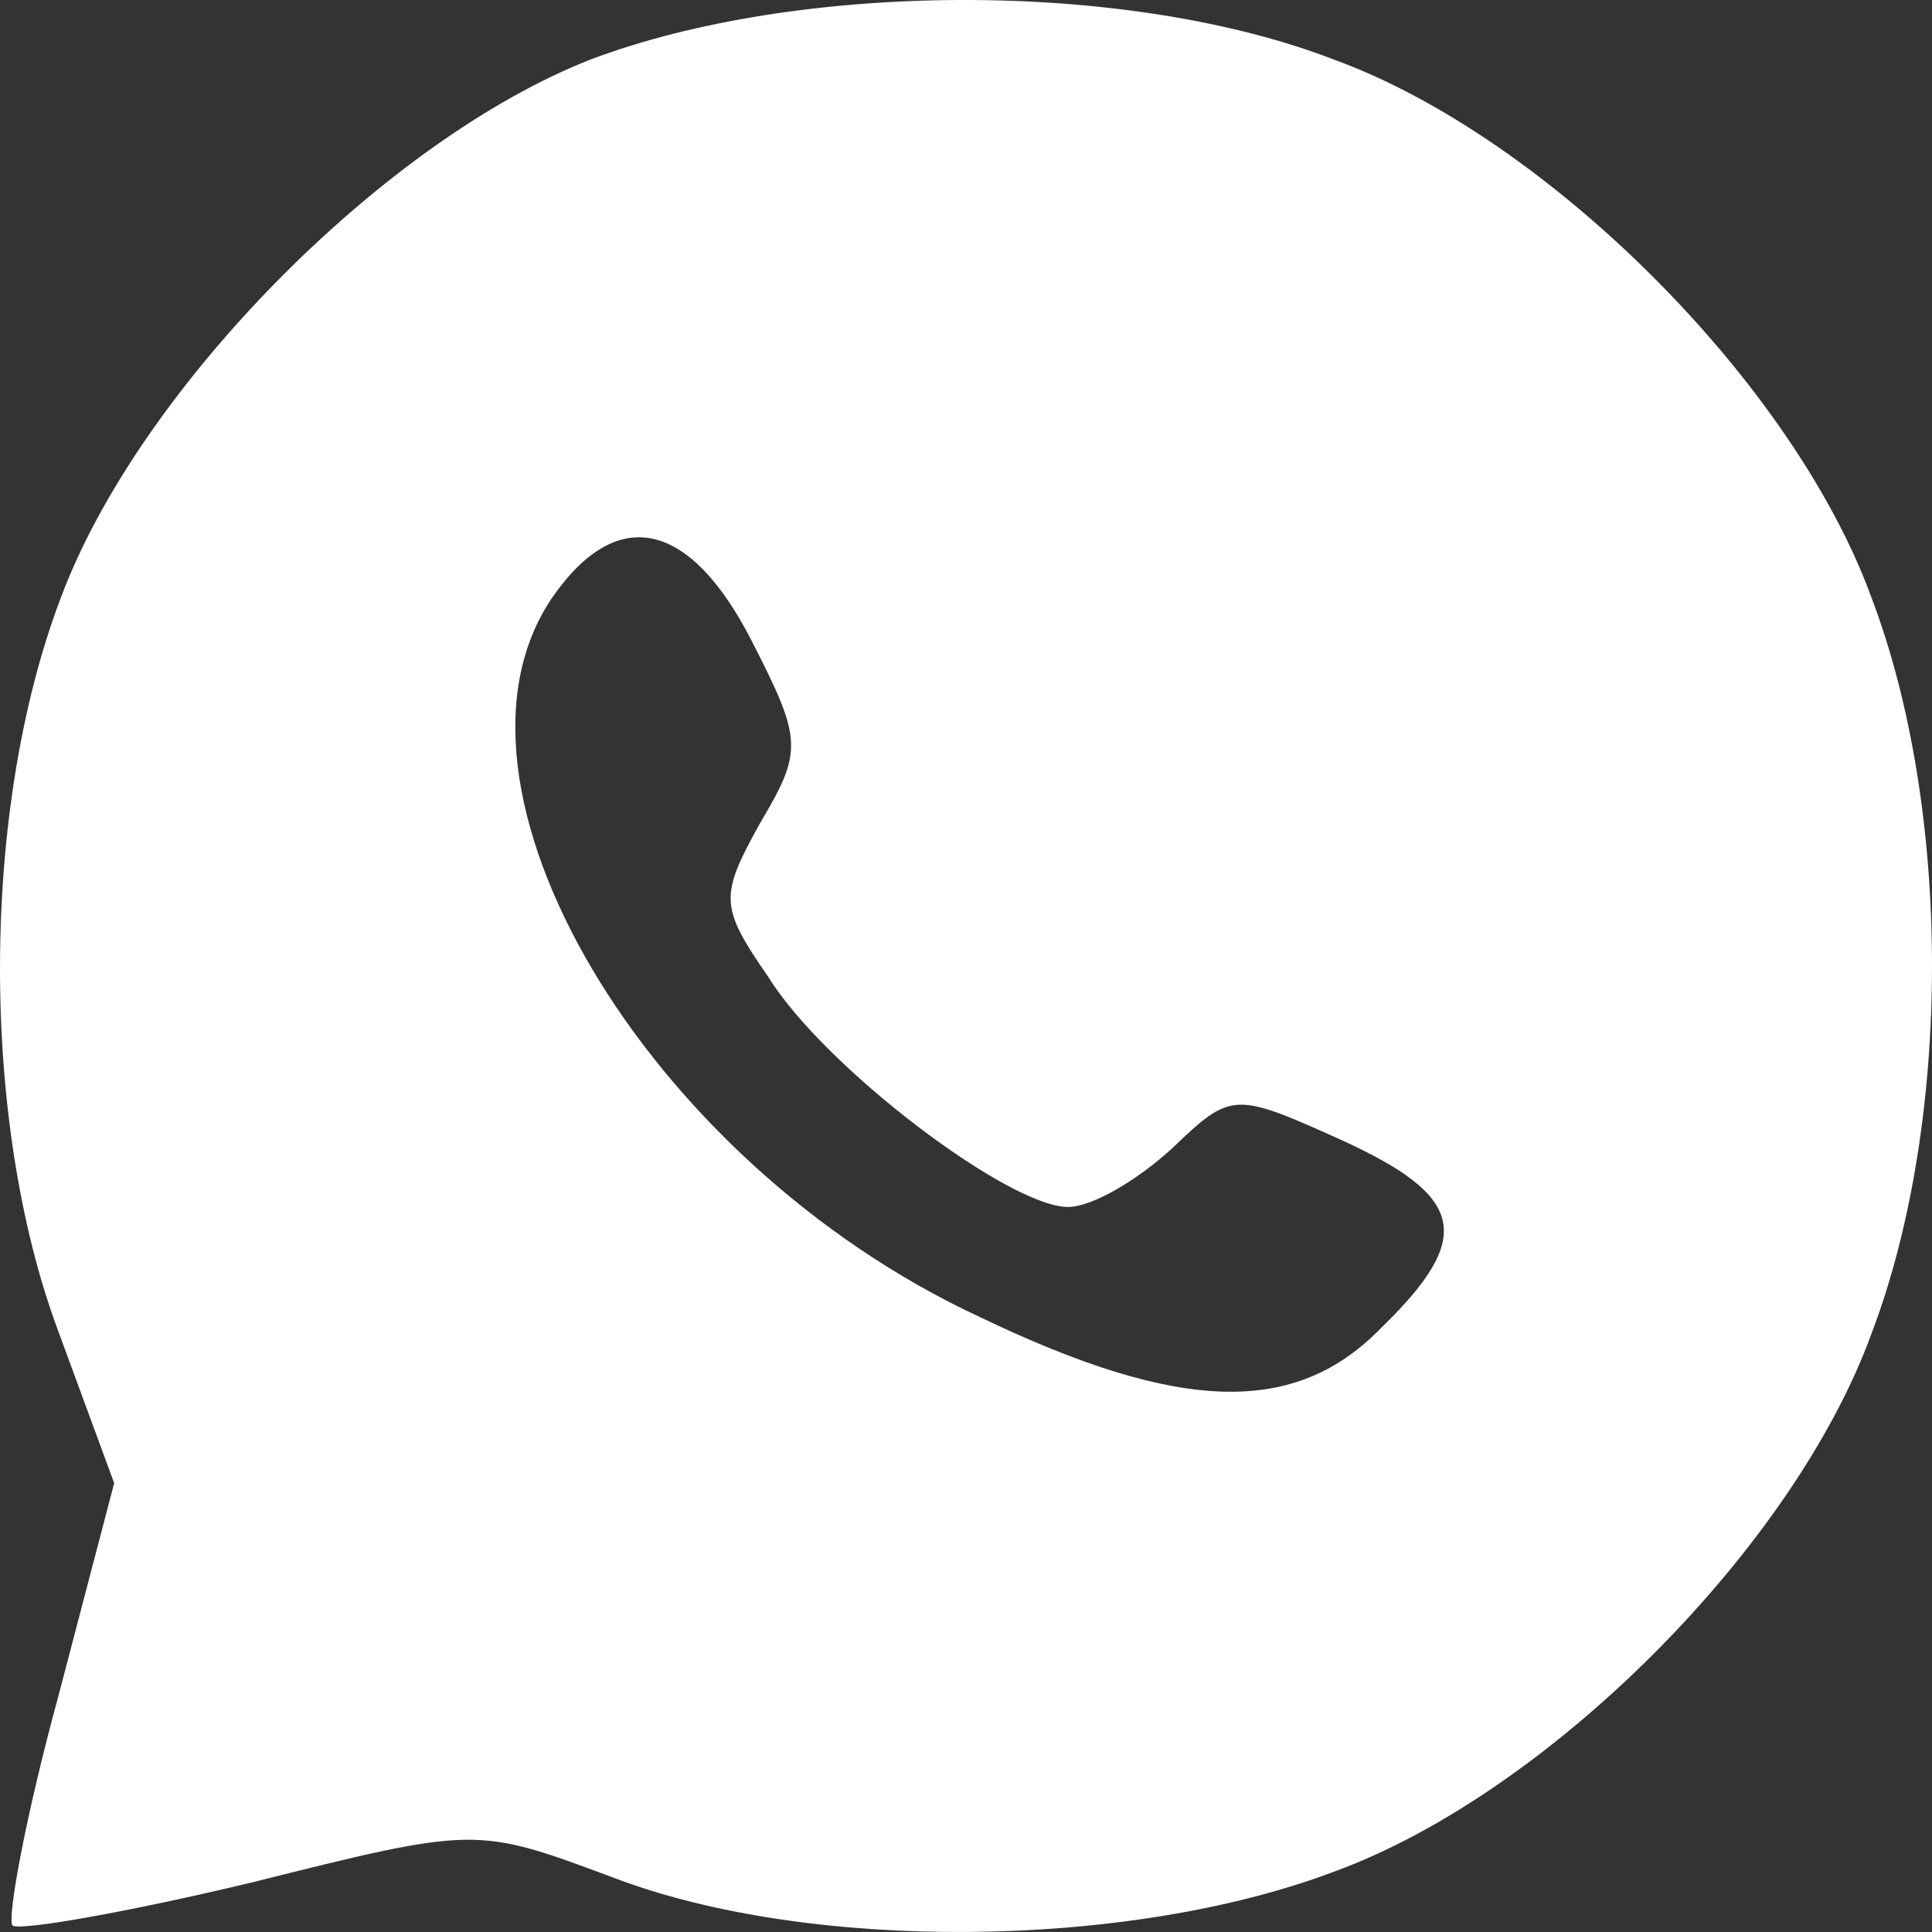 <?xml version="1.0" encoding="UTF-8"?> <svg xmlns="http://www.w3.org/2000/svg" width="40" height="40" viewBox="0 0 40 40" fill="none"><rect x="0" y="0" width="40" height="40" fill="#333333" stroke="none"/> <path d="M12.238 1.228C7.967 2.894 2.864 8.057 1.255 12.387C-0.409 16.773 -0.409 23.213 1.2 27.543L2.364 30.707L1.2 35.148C0.534 37.591 0.146 39.701 0.257 39.867C0.423 39.978 2.642 39.59 5.193 38.979C9.853 37.813 9.853 37.813 12.682 38.868C16.731 40.422 23.332 40.367 27.603 38.757C32.04 37.147 37.143 32.04 38.752 27.598C40.416 23.213 40.416 16.773 38.752 12.387C37.143 7.946 32.04 2.838 27.603 1.228C23.276 -0.437 16.509 -0.382 12.238 1.228ZM15.566 13.275C16.62 15.329 16.62 15.551 15.732 17.05C14.9 18.549 14.9 18.771 15.899 20.215C17.064 22.102 20.891 24.989 22.111 24.989C22.61 24.989 23.553 24.434 24.275 23.768C25.495 22.602 25.55 22.602 27.769 23.601C30.321 24.767 30.543 25.6 28.601 27.487C26.826 29.319 24.441 29.264 20.281 27.265C13.347 24.045 8.743 16.218 11.461 12.332C12.793 10.444 14.29 10.777 15.566 13.275Z" fill="white"></path> </svg> 